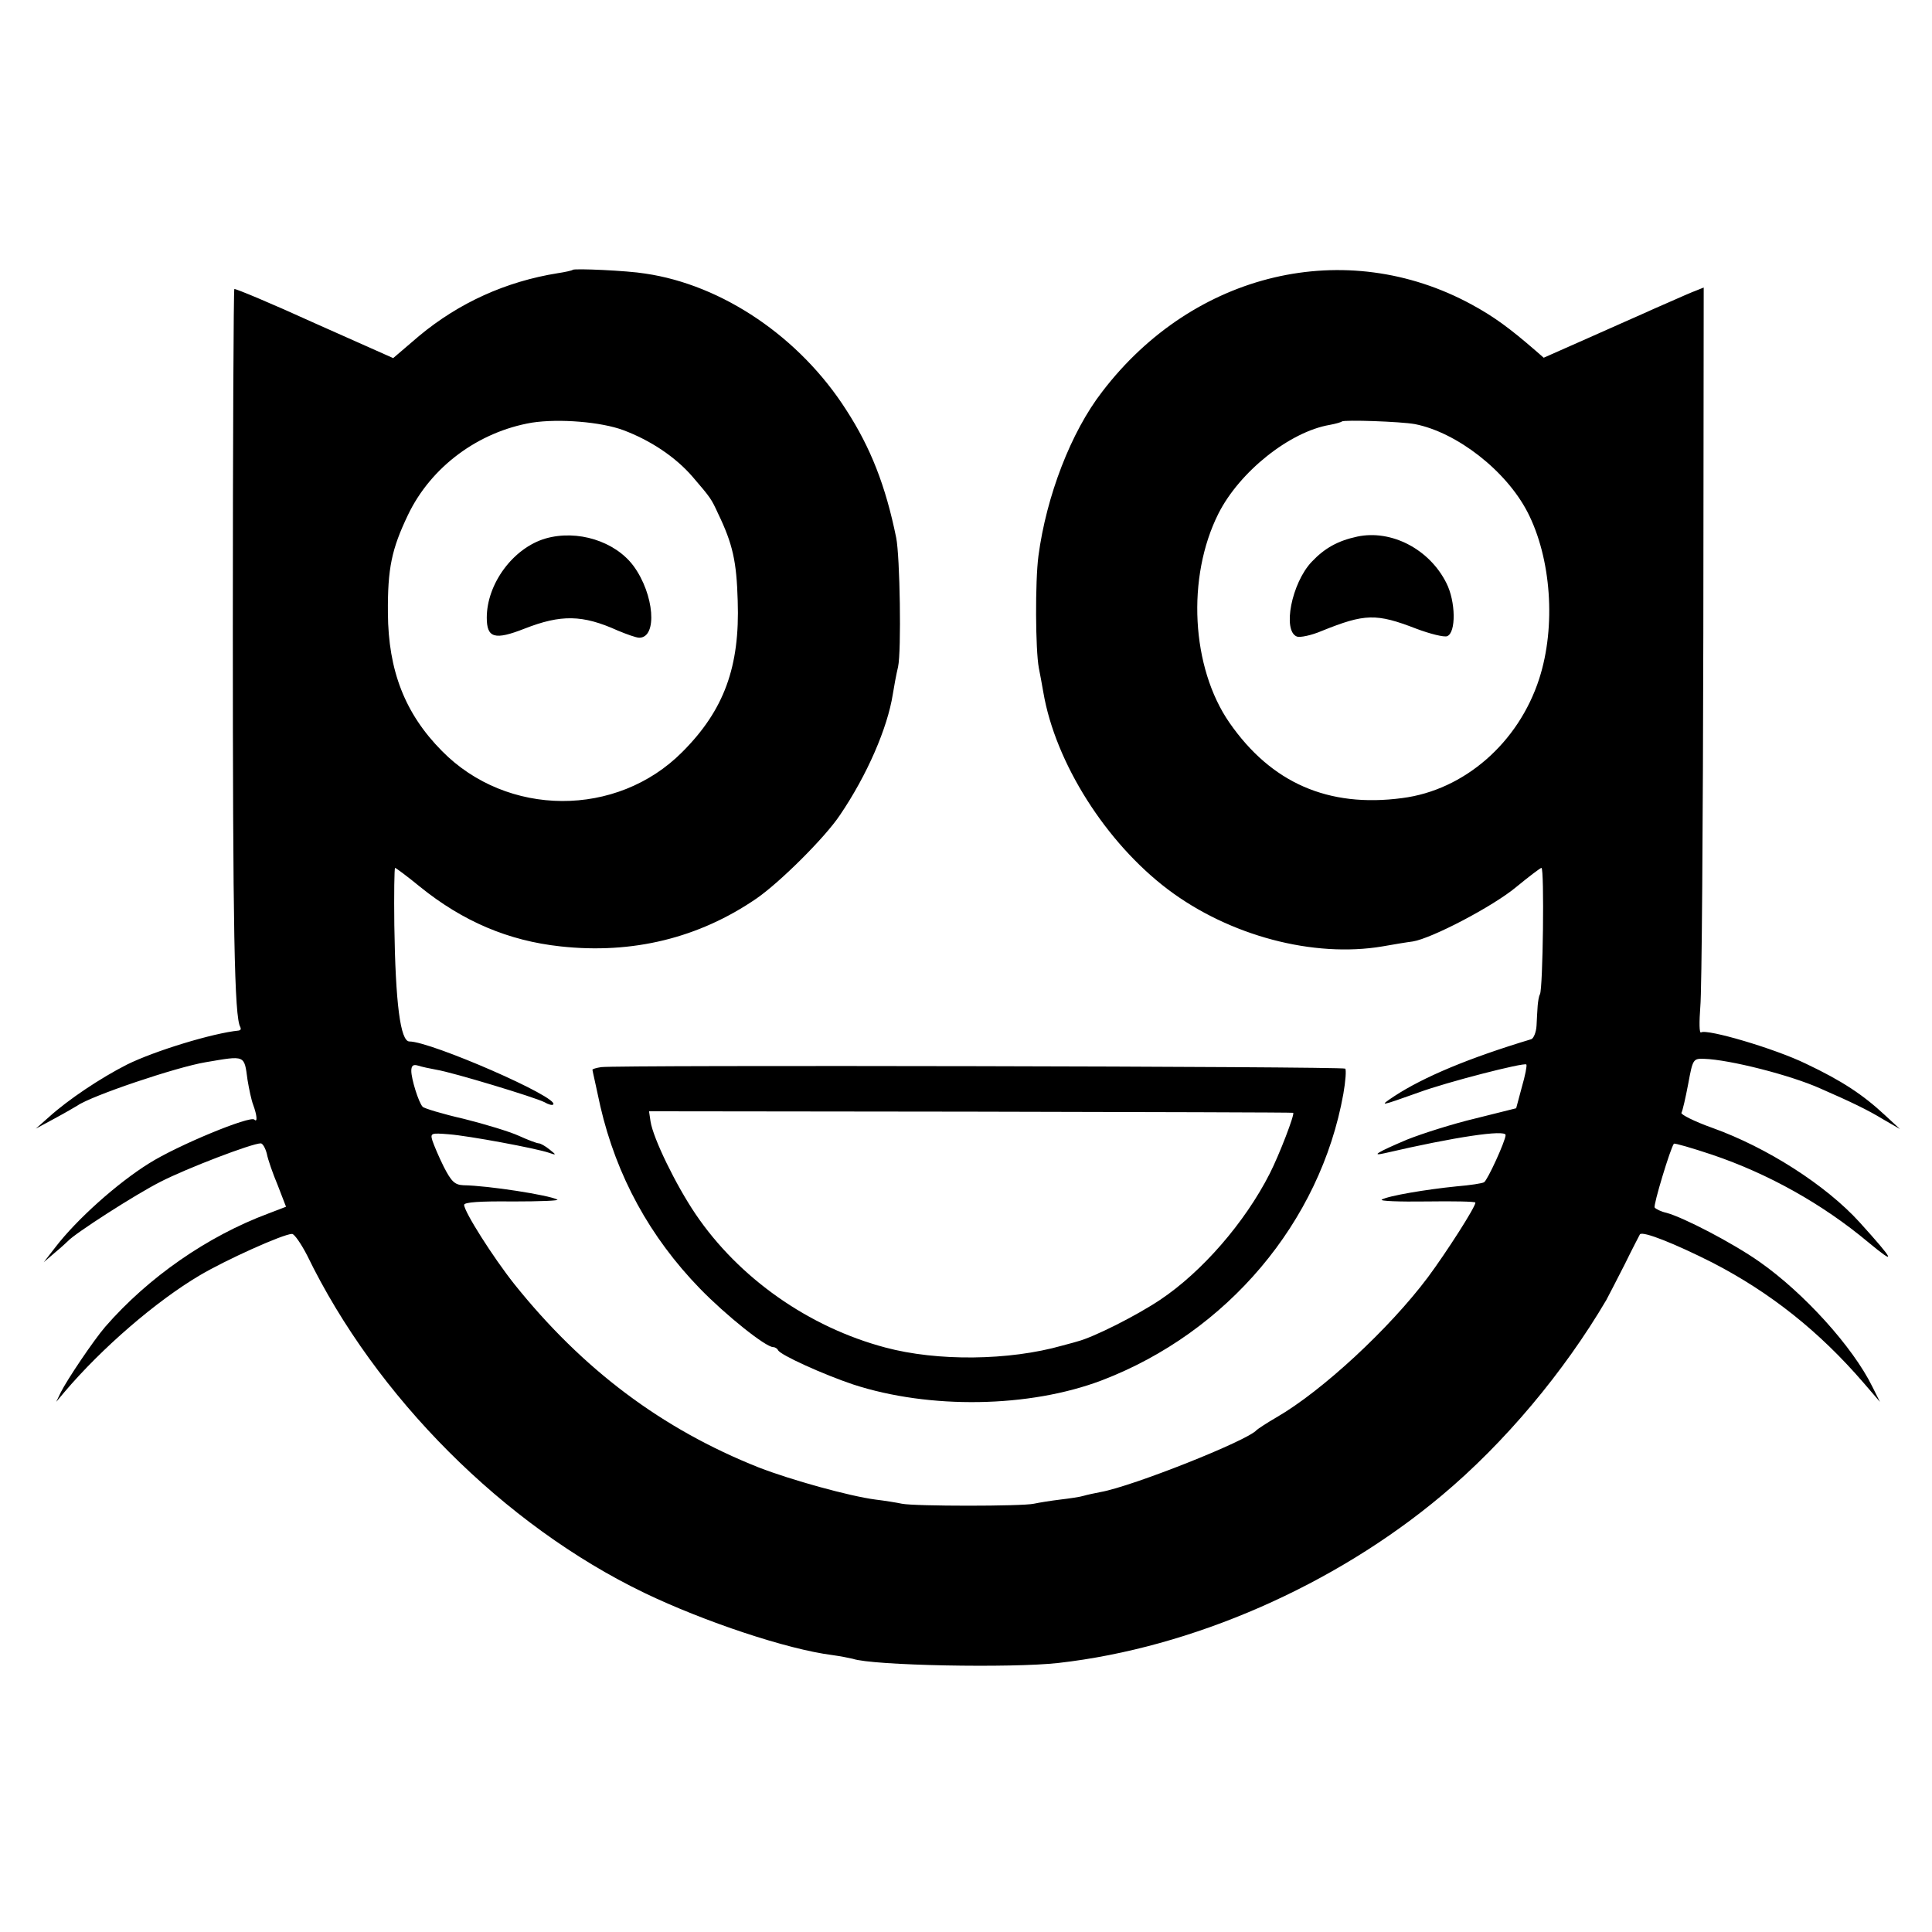 <?xml version="1.0" standalone="no"?>
<!DOCTYPE svg PUBLIC "-//W3C//DTD SVG 20010904//EN"
 "http://www.w3.org/TR/2001/REC-SVG-20010904/DTD/svg10.dtd">
<svg version="1.0" xmlns="http://www.w3.org/2000/svg"
 width="512pt" height="512pt" viewBox="0 0 512 512"
 preserveAspectRatio="xMidYMid meet">
<g transform="translate(0,512) scale(0.1,-0.1)"
fill="#000000" stroke="none">
<path d="M1518 4405 c-2 -2 -20 -6 -40 -9 -137 -22 -261 -78 -367 -166 l-69
-59 -209 93 c-114 52 -210 92 -212 90 -2 -2 -4 -405 -4 -896 0 -799 4 -1036
20 -1060 2 -5 1 -8 -4 -9 -70 -7 -223 -54 -296 -90 -71 -36 -156 -93 -207
-139 l-35 -31 50 27 c28 15 55 31 60 34 37 26 262 102 340 115 106 18 102 20
111 -47 4 -24 10 -53 15 -66 10 -27 12 -48 3 -39 -11 11 -203 -68 -279 -116
-85 -53 -192 -149 -248 -222 l-31 -40 29 25 c17 14 32 28 35 31 18 20 178 123
245 157 70 36 243 102 266 102 5 0 12 -12 16 -27 3 -16 16 -53 29 -84 l22 -57
-47 -18 c-161 -60 -318 -169 -432 -300 -31 -36 -101 -140 -118 -174 l-12 -25
21 25 c100 118 244 242 359 310 69 41 222 110 245 110 6 0 24 -26 40 -57 182
-375 522 -715 893 -894 160 -77 380 -150 498 -165 22 -3 47 -8 55 -10 52 -18
422 -25 545 -11 354 40 731 205 1016 444 166 139 323 326 436 518 6 11 28 54
49 95 20 41 39 77 40 79 8 9 93 -25 192 -75 153 -79 283 -182 401 -319 l43
-50 -20 40 c-52 106 -182 249 -299 331 -71 50 -202 118 -247 130 -14 3 -28 10
-31 14 -4 6 42 158 51 169 2 2 47 -11 101 -29 148 -50 292 -130 414 -232 76
-63 71 -51 -23 53 -89 98 -245 198 -390 250 -48 17 -85 36 -82 40 3 5 11 40
18 77 12 65 13 67 42 66 67 -2 229 -43 309 -79 80 -35 124 -56 165 -81 l45
-26 -40 37 c-58 54 -114 91 -209 136 -82 40 -262 93 -278 83 -5 -3 -5 28 -2
68 4 40 7 485 8 989 l1 917 -20 -8 c-11 -4 -43 -18 -70 -30 -28 -12 -59 -26
-70 -31 -11 -5 -75 -33 -142 -63 l-122 -54 -23 20 c-67 58 -109 89 -168 121
-333 181 -736 87 -979 -231 -83 -107 -148 -277 -169 -435 -9 -68 -8 -249 1
-297 3 -14 8 -43 12 -65 32 -187 166 -398 330 -522 163 -123 386 -182 569
-151 28 5 64 11 80 13 50 8 213 93 275 145 33 27 63 50 66 50 8 0 4 -321 -4
-335 -3 -5 -5 -19 -6 -30 -1 -11 -2 -35 -3 -53 -1 -18 -8 -34 -14 -36 -166
-50 -285 -100 -363 -151 -42 -28 -39 -27 65 10 73 27 279 80 285 74 2 -3 -3
-29 -12 -60 l-15 -56 -108 -27 c-59 -14 -141 -40 -181 -56 -78 -33 -98 -45
-59 -36 185 43 320 63 320 48 0 -15 -48 -120 -57 -125 -4 -3 -37 -8 -73 -11
-80 -8 -181 -25 -198 -35 -7 -4 46 -6 118 -5 71 1 130 0 130 -3 0 -12 -77
-132 -126 -198 -102 -136 -280 -301 -401 -371 -26 -15 -50 -31 -53 -34 -24
-28 -329 -149 -413 -164 -15 -3 -35 -7 -45 -10 -9 -3 -37 -7 -62 -10 -25 -3
-56 -8 -70 -11 -31 -7 -316 -7 -350 0 -14 3 -45 8 -70 11 -69 9 -224 52 -309
85 -257 102 -467 260 -648 486 -57 72 -133 192 -133 210 0 7 42 10 129 9 72 0
124 2 118 5 -23 12 -183 37 -249 38 -23 1 -32 10 -52 49 -13 26 -26 57 -30 69
-6 20 -4 21 44 17 52 -4 230 -37 265 -49 20 -7 20 -6 1 9 -11 9 -24 16 -28 16
-5 0 -29 9 -53 20 -24 11 -90 31 -146 45 -57 13 -106 28 -109 32 -11 12 -30
74 -30 95 0 14 5 18 18 14 9 -3 32 -8 49 -11 43 -7 261 -73 286 -86 10 -6 21
-9 23 -6 18 18 -324 167 -381 167 -24 0 -37 102 -40 308 -1 83 0 152 2 152 2
0 32 -22 66 -50 114 -92 234 -143 372 -158 191 -21 367 22 520 127 62 43 181
161 221 221 72 106 126 231 140 320 3 19 9 52 14 73 9 41 5 293 -5 342 -28
138 -68 239 -132 338 -123 193 -328 332 -533 362 -48 8 -187 14 -192 10z m134
-425 c72 -27 138 -71 183 -123 49 -57 50 -59 68 -98 39 -81 49 -127 52 -231 6
-175 -36 -290 -147 -401 -173 -174 -464 -173 -637 3 -98 99 -142 213 -143 365
-1 119 10 170 53 260 61 128 187 221 329 245 72 11 183 2 242 -20z m2098 16
c111 -22 241 -123 298 -233 63 -122 76 -303 31 -442 -55 -170 -199 -295 -363
-316 -196 -26 -347 40 -458 200 -101 146 -114 385 -29 554 56 111 189 217 295
235 16 3 30 7 32 9 6 5 156 0 194 -7z"/>
<path d="M1446 3693 c-86 -25 -156 -120 -156 -210 0 -54 21 -60 100 -29 97 38
154 37 247 -5 24 -10 49 -19 57 -19 49 0 40 115 -15 190 -49 66 -149 97 -233
73z"/>
<path d="M3597 3698 c-51 -11 -86 -30 -121 -67 -53 -56 -78 -183 -39 -198 8
-3 38 3 66 15 114 46 144 47 250 6 37 -14 74 -23 82 -20 24 9 23 92 -2 141
-45 90 -146 142 -236 123z"/>
<path d="M1593 2292 c-13 -2 -23 -5 -23 -7 0 -2 10 -45 21 -97 43 -185 131
-346 264 -483 68 -70 174 -155 194 -155 5 0 11 -4 13 -8 4 -12 121 -65 199
-91 202 -66 467 -62 659 11 332 127 579 419 640 759 6 34 8 64 5 67 -6 6
-1930 10 -1972 4z m1834 -121 c5 -3 -37 -112 -62 -161 -66 -130 -180 -261
-291 -335 -63 -42 -176 -99 -219 -110 -16 -5 -34 -9 -40 -11 -141 -40 -331
-42 -469 -5 -203 54 -388 184 -503 354 -52 77 -112 200 -119 245 l-4 27 852
-1 c469 -1 854 -2 855 -3z"/>
</g>
</svg>
